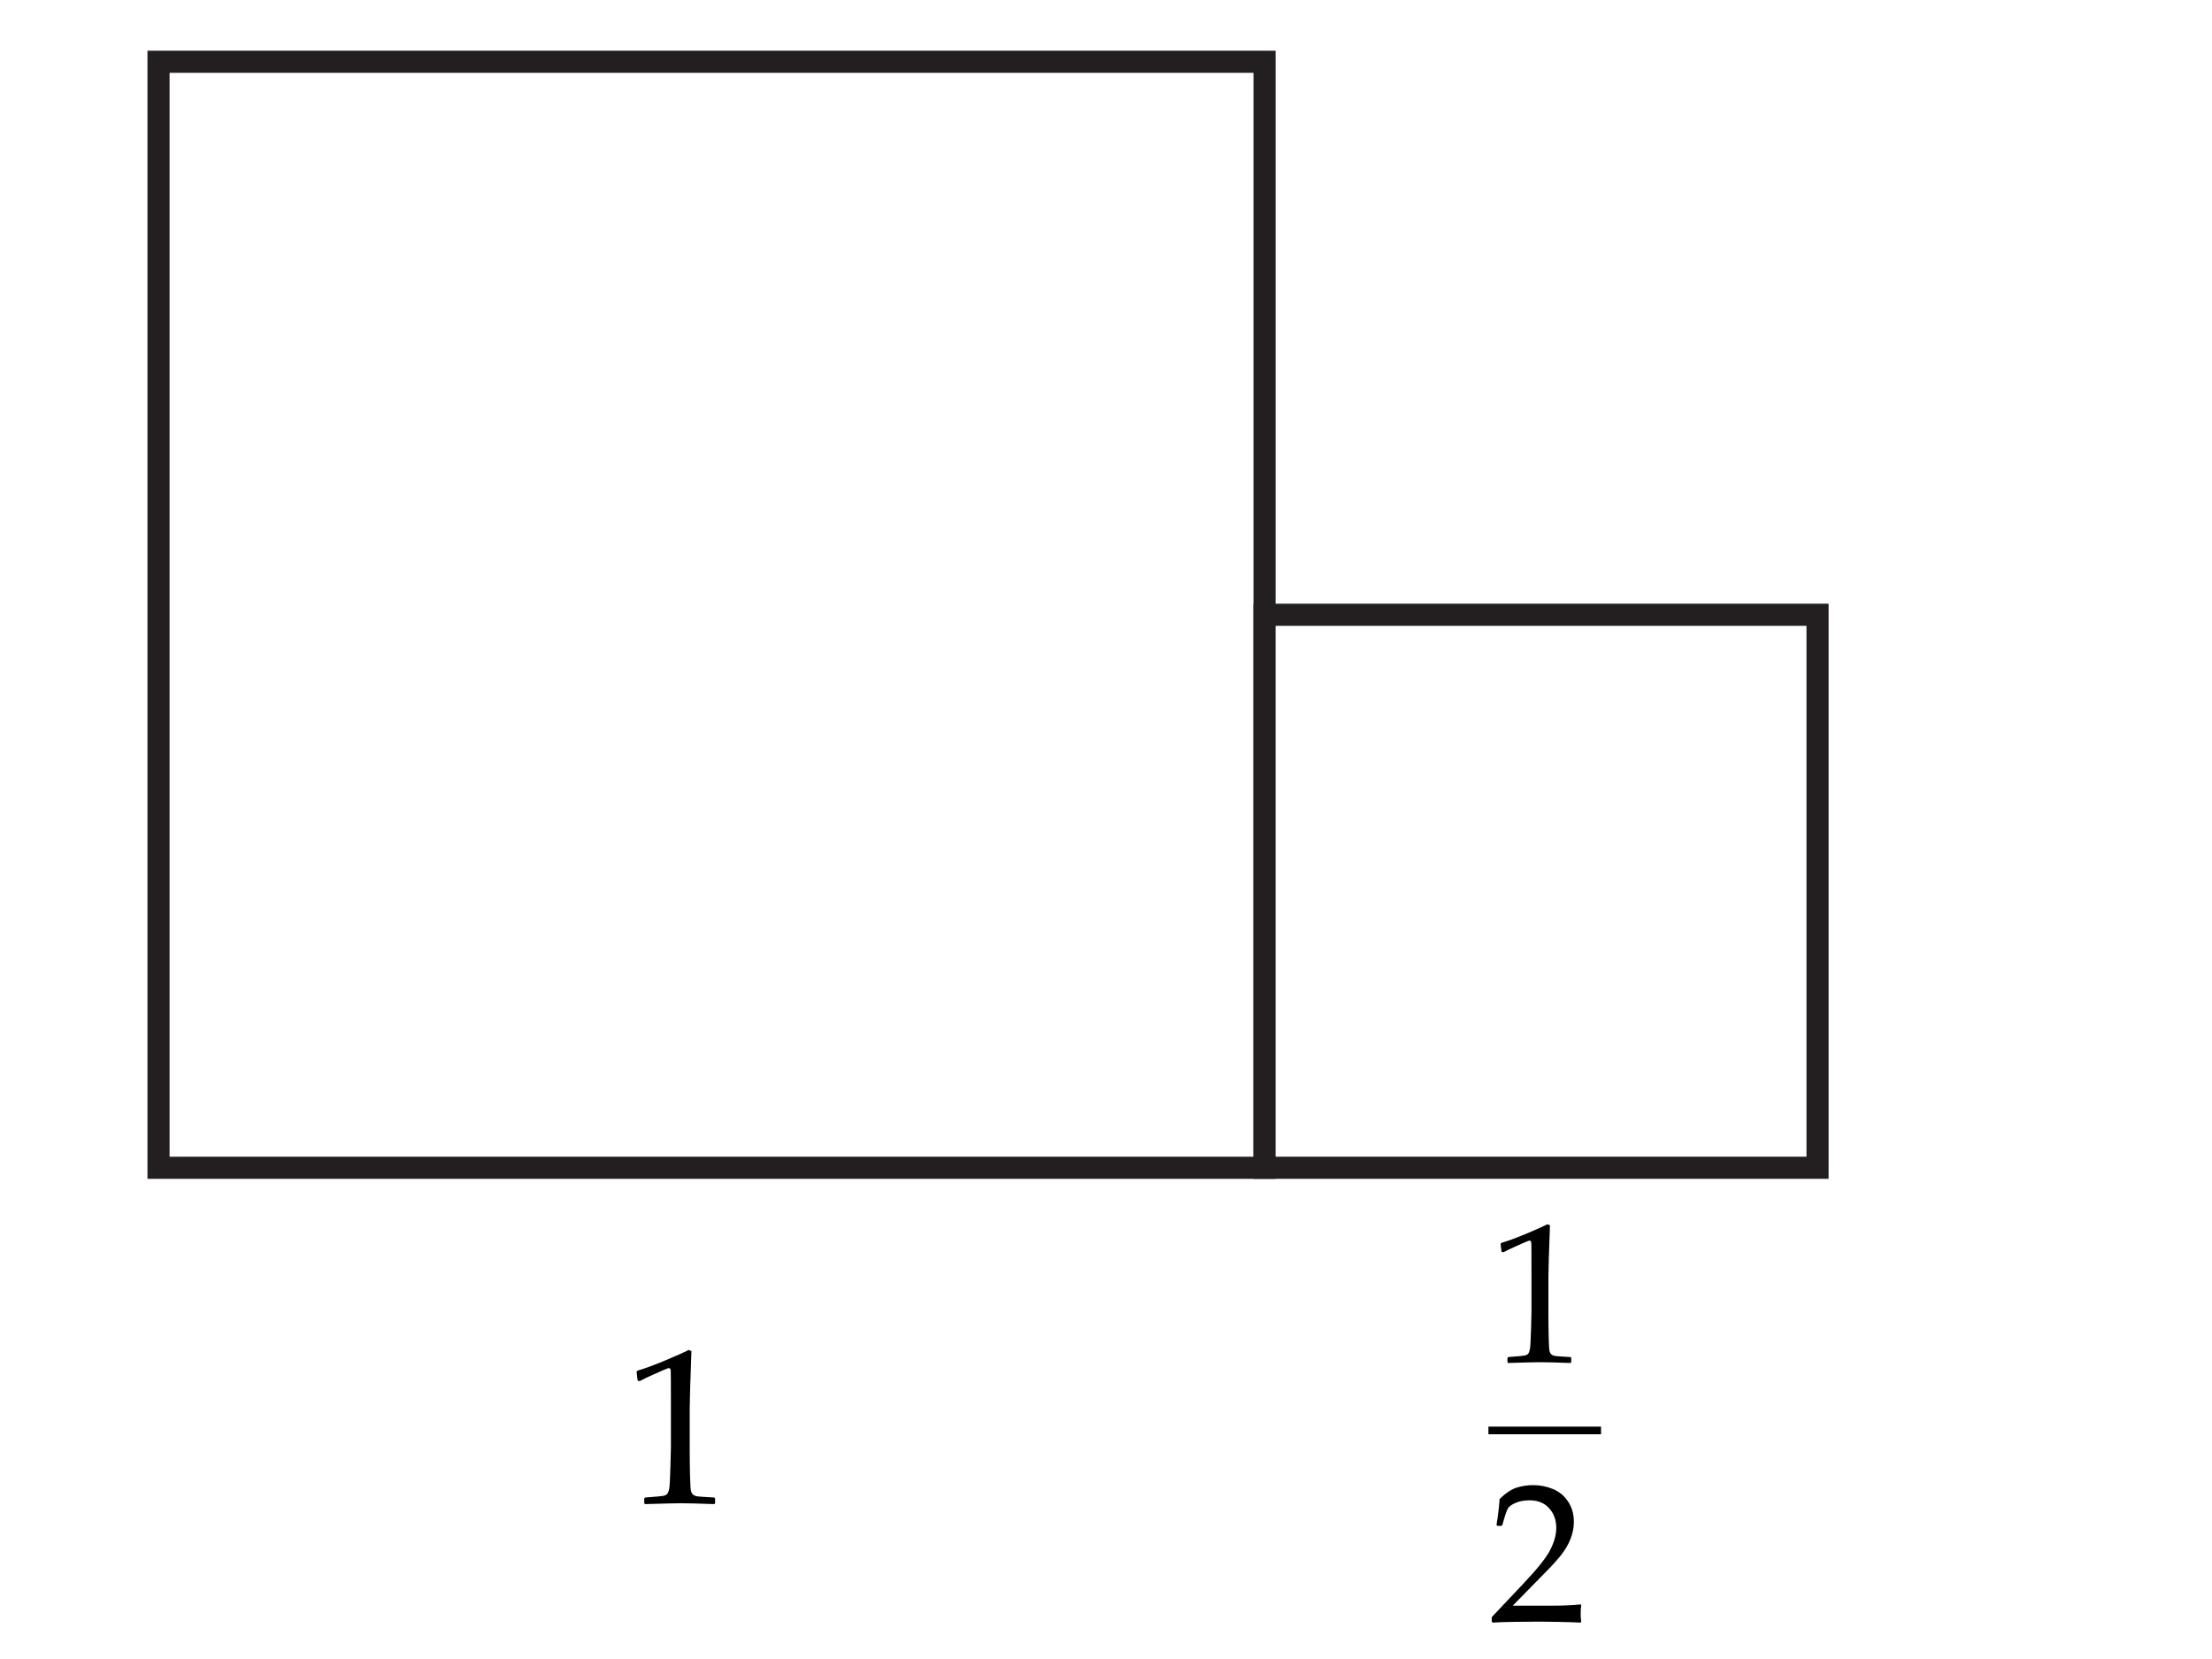 <?xml version="1.0" encoding="utf-8"?>
<!-- Generator: Adobe Illustrator 16.0.0, SVG Export Plug-In . SVG Version: 6.00 Build 0)  -->
<!DOCTYPE svg PUBLIC "-//W3C//DTD SVG 1.1//EN" "http://www.w3.org/Graphics/SVG/1.1/DTD/svg11.dtd">
<svg version="1.1" xmlns="http://www.w3.org/2000/svg" xmlns:xlink="http://www.w3.org/1999/xlink" x="0px" y="0px" width="200px"
	 height="150px" viewBox="0 0 200 150" enable-background="new 0 0 200 150" xml:space="preserve">
<g id="all">
	<rect fill="#FFFFFF" width="200" height="150"/>
</g>
<g id="_x31_">
	
		<rect x="14.333" y="5.584" fill="#FFFFFF" stroke="#231F20" stroke-width="2" stroke-miterlimit="10" width="100.001" height="100.002"/>
	<g>
		<path d="M57.828,124.882l-0.176-0.059l-0.098-0.801l0.098-0.098c0.651-0.188,1.475-0.491,2.471-0.908s1.709-0.735,2.139-0.957
			l0.254,0.098c-0.104,2.852-0.156,4.563-0.156,5.137v3.623c0,0.892,0.01,1.73,0.029,2.515s0.049,1.247,0.088,1.387
			s0.106,0.249,0.2,0.327s0.226,0.129,0.396,0.151s0.674,0.057,1.514,0.103l0.068,0.078v0.439l-0.068,0.078
			c-1.426-0.052-2.432-0.078-3.018-0.078c-0.443,0-1.527,0.026-3.252,0.078l-0.068-0.078v-0.439l0.078-0.078
			c0.977-0.071,1.535-0.124,1.675-0.156s0.248-0.09,0.322-0.171s0.135-0.236,0.181-0.464s0.083-0.901,0.112-2.021
			s0.044-1.692,0.044-1.719v-3.848c0-1.888-0.005-2.913-0.015-3.076s-0.067-0.244-0.171-0.244c-0.026,0-0.062,0.007-0.107,0.02
			s-0.189,0.071-0.43,0.176l-0.967,0.43C58.567,124.501,58.186,124.687,57.828,124.882z"/>
	</g>
</g>
<g id="_x32_">
	
		<rect x="114.333" y="55.584" fill="#FFFFFF" stroke="#231F20" stroke-width="2" stroke-miterlimit="10" width="50.001" height="50"/>
	<g>
		<g>
			<path d="M135.922,113.232l-0.158-0.053l-0.088-0.721l0.088-0.088c0.586-0.17,1.327-0.441,2.224-0.816s1.538-0.662,1.925-0.861
				l0.229,0.088c-0.094,2.566-0.141,4.107-0.141,4.623v3.26c0,0.803,0.009,1.558,0.026,2.264s0.044,1.122,0.079,1.248
				s0.096,0.225,0.18,0.295c0.086,0.07,0.204,0.115,0.356,0.136s0.606,0.052,1.362,0.093l0.062,0.07v0.395l-0.062,0.07
				c-1.283-0.047-2.188-0.07-2.716-0.07c-0.398,0-1.374,0.023-2.927,0.07l-0.062-0.07v-0.395l0.07-0.07
				c0.879-0.064,1.382-0.111,1.507-0.141c0.127-0.029,0.223-0.081,0.291-0.154c0.066-0.073,0.121-0.213,0.162-0.418
				s0.074-0.811,0.102-1.818c0.025-1.008,0.039-1.523,0.039-1.547v-3.463c0-1.699-0.004-2.623-0.014-2.77
				c-0.008-0.146-0.06-0.219-0.153-0.219c-0.023,0-0.056,0.006-0.097,0.018s-0.17,0.064-0.387,0.158l-0.87,0.387
				C136.587,112.891,136.244,113.057,135.922,113.232z"/>
		</g>
		
			<line fill="none" stroke="#000000" stroke-width="0.689" stroke-miterlimit="10" x1="134.577" y1="129.334" x2="144.757" y2="129.334"/>
		<g>
			<path d="M134.981,146.709l-0.105-0.088v-0.404l2.944-3.121c1.213-1.283,1.998-2.275,2.355-2.979s0.536-1.359,0.536-1.969
				c0-0.715-0.217-1.311-0.65-1.785s-1.02-0.711-1.758-0.711c-0.475,0-0.888,0.072-1.239,0.219s-0.588,0.311-0.707,0.492
				c-0.121,0.182-0.295,0.691-0.523,1.529l-0.079,0.07h-0.36l-0.088-0.078c0.135-0.791,0.229-1.574,0.281-2.348
				c0.551-0.539,1.064-0.883,1.543-1.032c0.477-0.149,0.977-0.224,1.498-0.224c0.621,0,1.216,0.117,1.784,0.352
				s1.025,0.613,1.371,1.138s0.519,1.132,0.519,1.823c0,0.516-0.102,1.033-0.303,1.552c-0.203,0.519-0.498,1.02-0.889,1.503
				c-0.389,0.483-0.921,1.062-1.595,1.736l-2.742,2.795h3.472c1.066,0,1.954-0.039,2.663-0.115l0.062,0.07
				c-0.035,0.199-0.053,0.461-0.053,0.783c0,0.293,0.018,0.523,0.053,0.693l-0.062,0.098c-0.422-0.023-1.069-0.045-1.942-0.062
				s-1.45-0.025-1.731-0.025c-0.568,0-1.333,0.007-2.294,0.021S135.327,146.68,134.981,146.709z"/>
		</g>
	</g>
</g>
<g id="_x33_" display="none">
	
		<rect x="164.333" y="80.585" display="inline" fill="#FFFFFF" stroke="#231F20" stroke-width="2" stroke-miterlimit="10" width="25.001" height="25"/>
	<g display="inline">
		<g>
			<path d="M174.589,113.232l-0.158-0.053l-0.088-0.721l0.088-0.088c0.586-0.17,1.327-0.441,2.224-0.816s1.538-0.662,1.925-0.861
				l0.229,0.088c-0.094,2.566-0.141,4.107-0.141,4.623v3.26c0,0.803,0.009,1.558,0.026,2.264s0.044,1.122,0.079,1.248
				s0.095,0.225,0.181,0.295c0.084,0.07,0.203,0.115,0.355,0.136s0.606,0.052,1.362,0.093l0.062,0.07v0.395l-0.062,0.07
				c-1.283-0.047-2.188-0.07-2.716-0.07c-0.398,0-1.374,0.023-2.927,0.07l-0.062-0.07v-0.395l0.07-0.07
				c0.879-0.064,1.381-0.111,1.508-0.141c0.125-0.029,0.223-0.081,0.289-0.154c0.068-0.073,0.122-0.213,0.163-0.418
				s0.075-0.811,0.101-1.818c0.027-1.008,0.04-1.523,0.04-1.547v-3.463c0-1.699-0.005-2.623-0.013-2.77
				c-0.01-0.146-0.061-0.219-0.154-0.219c-0.023,0-0.056,0.006-0.097,0.018s-0.17,0.064-0.387,0.158l-0.87,0.387
				C175.254,112.891,174.911,113.057,174.589,113.232z"/>
		</g>
		
			<line fill="none" stroke="#000000" stroke-width="0.689" stroke-miterlimit="10" x1="173.244" y1="129.334" x2="183.424" y2="129.334"/>
		<g>
			<path d="M176.136,146.691l-0.07-0.07v-0.379l0.07-0.07c0.867-0.023,1.382-0.049,1.542-0.078c0.162-0.029,0.28-0.092,0.356-0.186
				s0.134-0.322,0.171-0.686c0.039-0.363,0.058-0.75,0.058-1.16v-0.65h-1.925c-1.119,0-2.065,0.018-2.839,0.053l-0.149-0.475
				c1.02-1.91,2.722-4.676,5.106-8.297l1.239-0.5l0.22,0.105c-0.064,0.996-0.097,2.229-0.097,3.699l-0.026,2.479v1.82
				c0.809-0.006,1.433-0.023,1.872-0.053l0.079,0.088c-0.012,0.223-0.018,0.383-0.018,0.482c0.006,0.193,0.015,0.385,0.026,0.572
				l-0.088,0.078c-0.568-0.035-1.043-0.053-1.424-0.053h-0.448v0.59c0,0.656,0.018,1.121,0.053,1.396s0.091,0.453,0.167,0.532
				s0.23,0.138,0.461,0.176c0.232,0.038,0.632,0.06,1.2,0.065l0.079,0.07v0.379l-0.07,0.07c-1.031-0.047-1.896-0.07-2.593-0.07
				C177.952,146.621,176.968,146.645,176.136,146.691z M174.51,142.297h3.753l0.079-6.25c-0.562,0.803-1.271,1.904-2.127,3.305
				S174.791,141.734,174.51,142.297z"/>
		</g>
	</g>
</g>
</svg>
